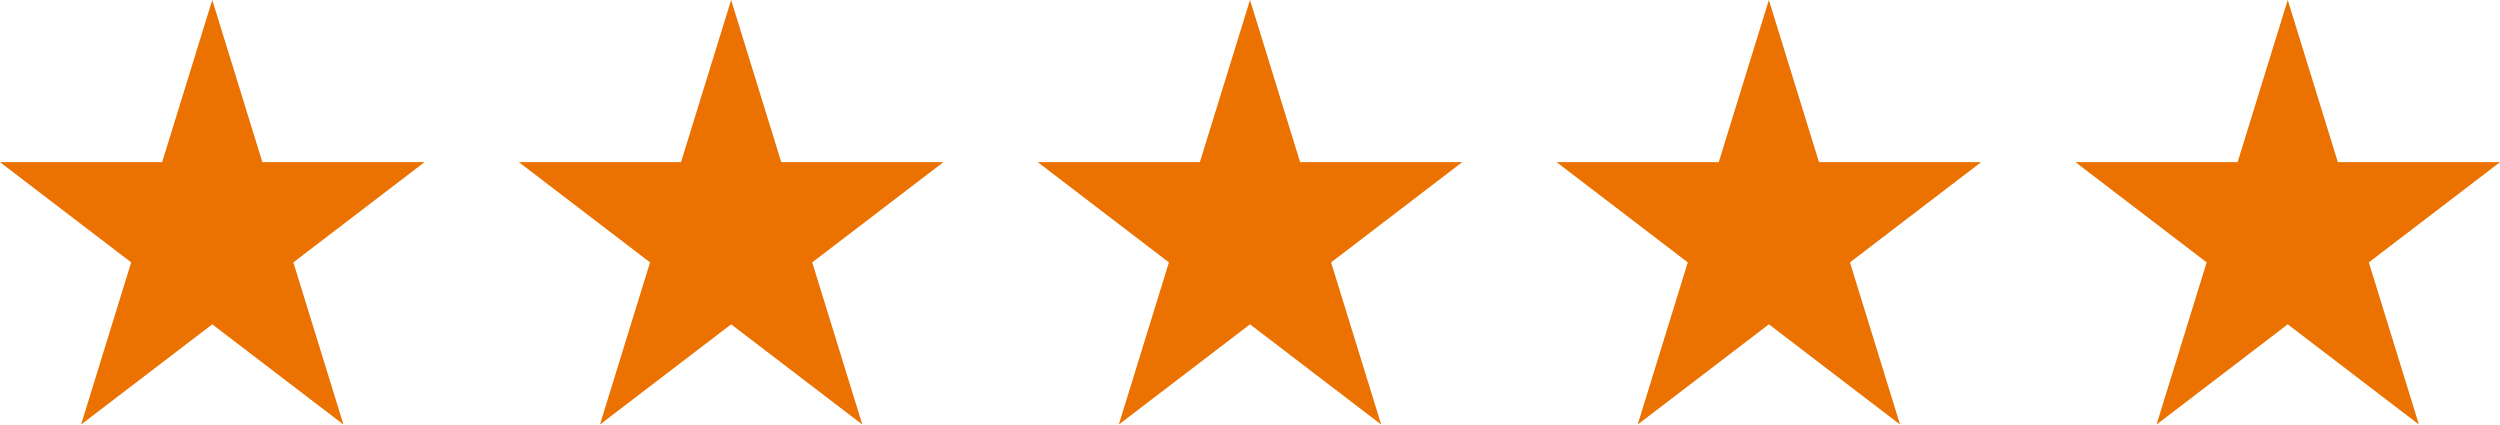 <svg width="106" height="18" viewBox="0 0 106 18" fill="none" xmlns="http://www.w3.org/2000/svg">
<path d="M9 0L11.125 6.875H18L12.438 11.125L14.562 18L9 13.751L3.438 18L5.562 11.125L0 6.875H6.875L9 0Z" fill="#EB7100"/>
<path d="M31 0L33.125 6.875H40L34.438 11.125L36.562 18L31 13.751L25.438 18L27.562 11.125L22 6.875H28.875L31 0Z" fill="#EB7100"/>
<path d="M53 0L55.125 6.875H62L56.438 11.125L58.562 18L53 13.751L47.438 18L49.562 11.125L44 6.875H50.875L53 0Z" fill="#EB7100"/>
<path d="M75 0L77.125 6.875H84L78.438 11.125L80.562 18L75 13.751L69.438 18L71.562 11.125L66 6.875H72.875L75 0Z" fill="#EB7100"/>
<path d="M97 0L99.125 6.875H106L100.438 11.125L102.562 18L97 13.751L91.438 18L93.562 11.125L88 6.875H94.875L97 0Z" fill="#EB7100"/>
</svg>
